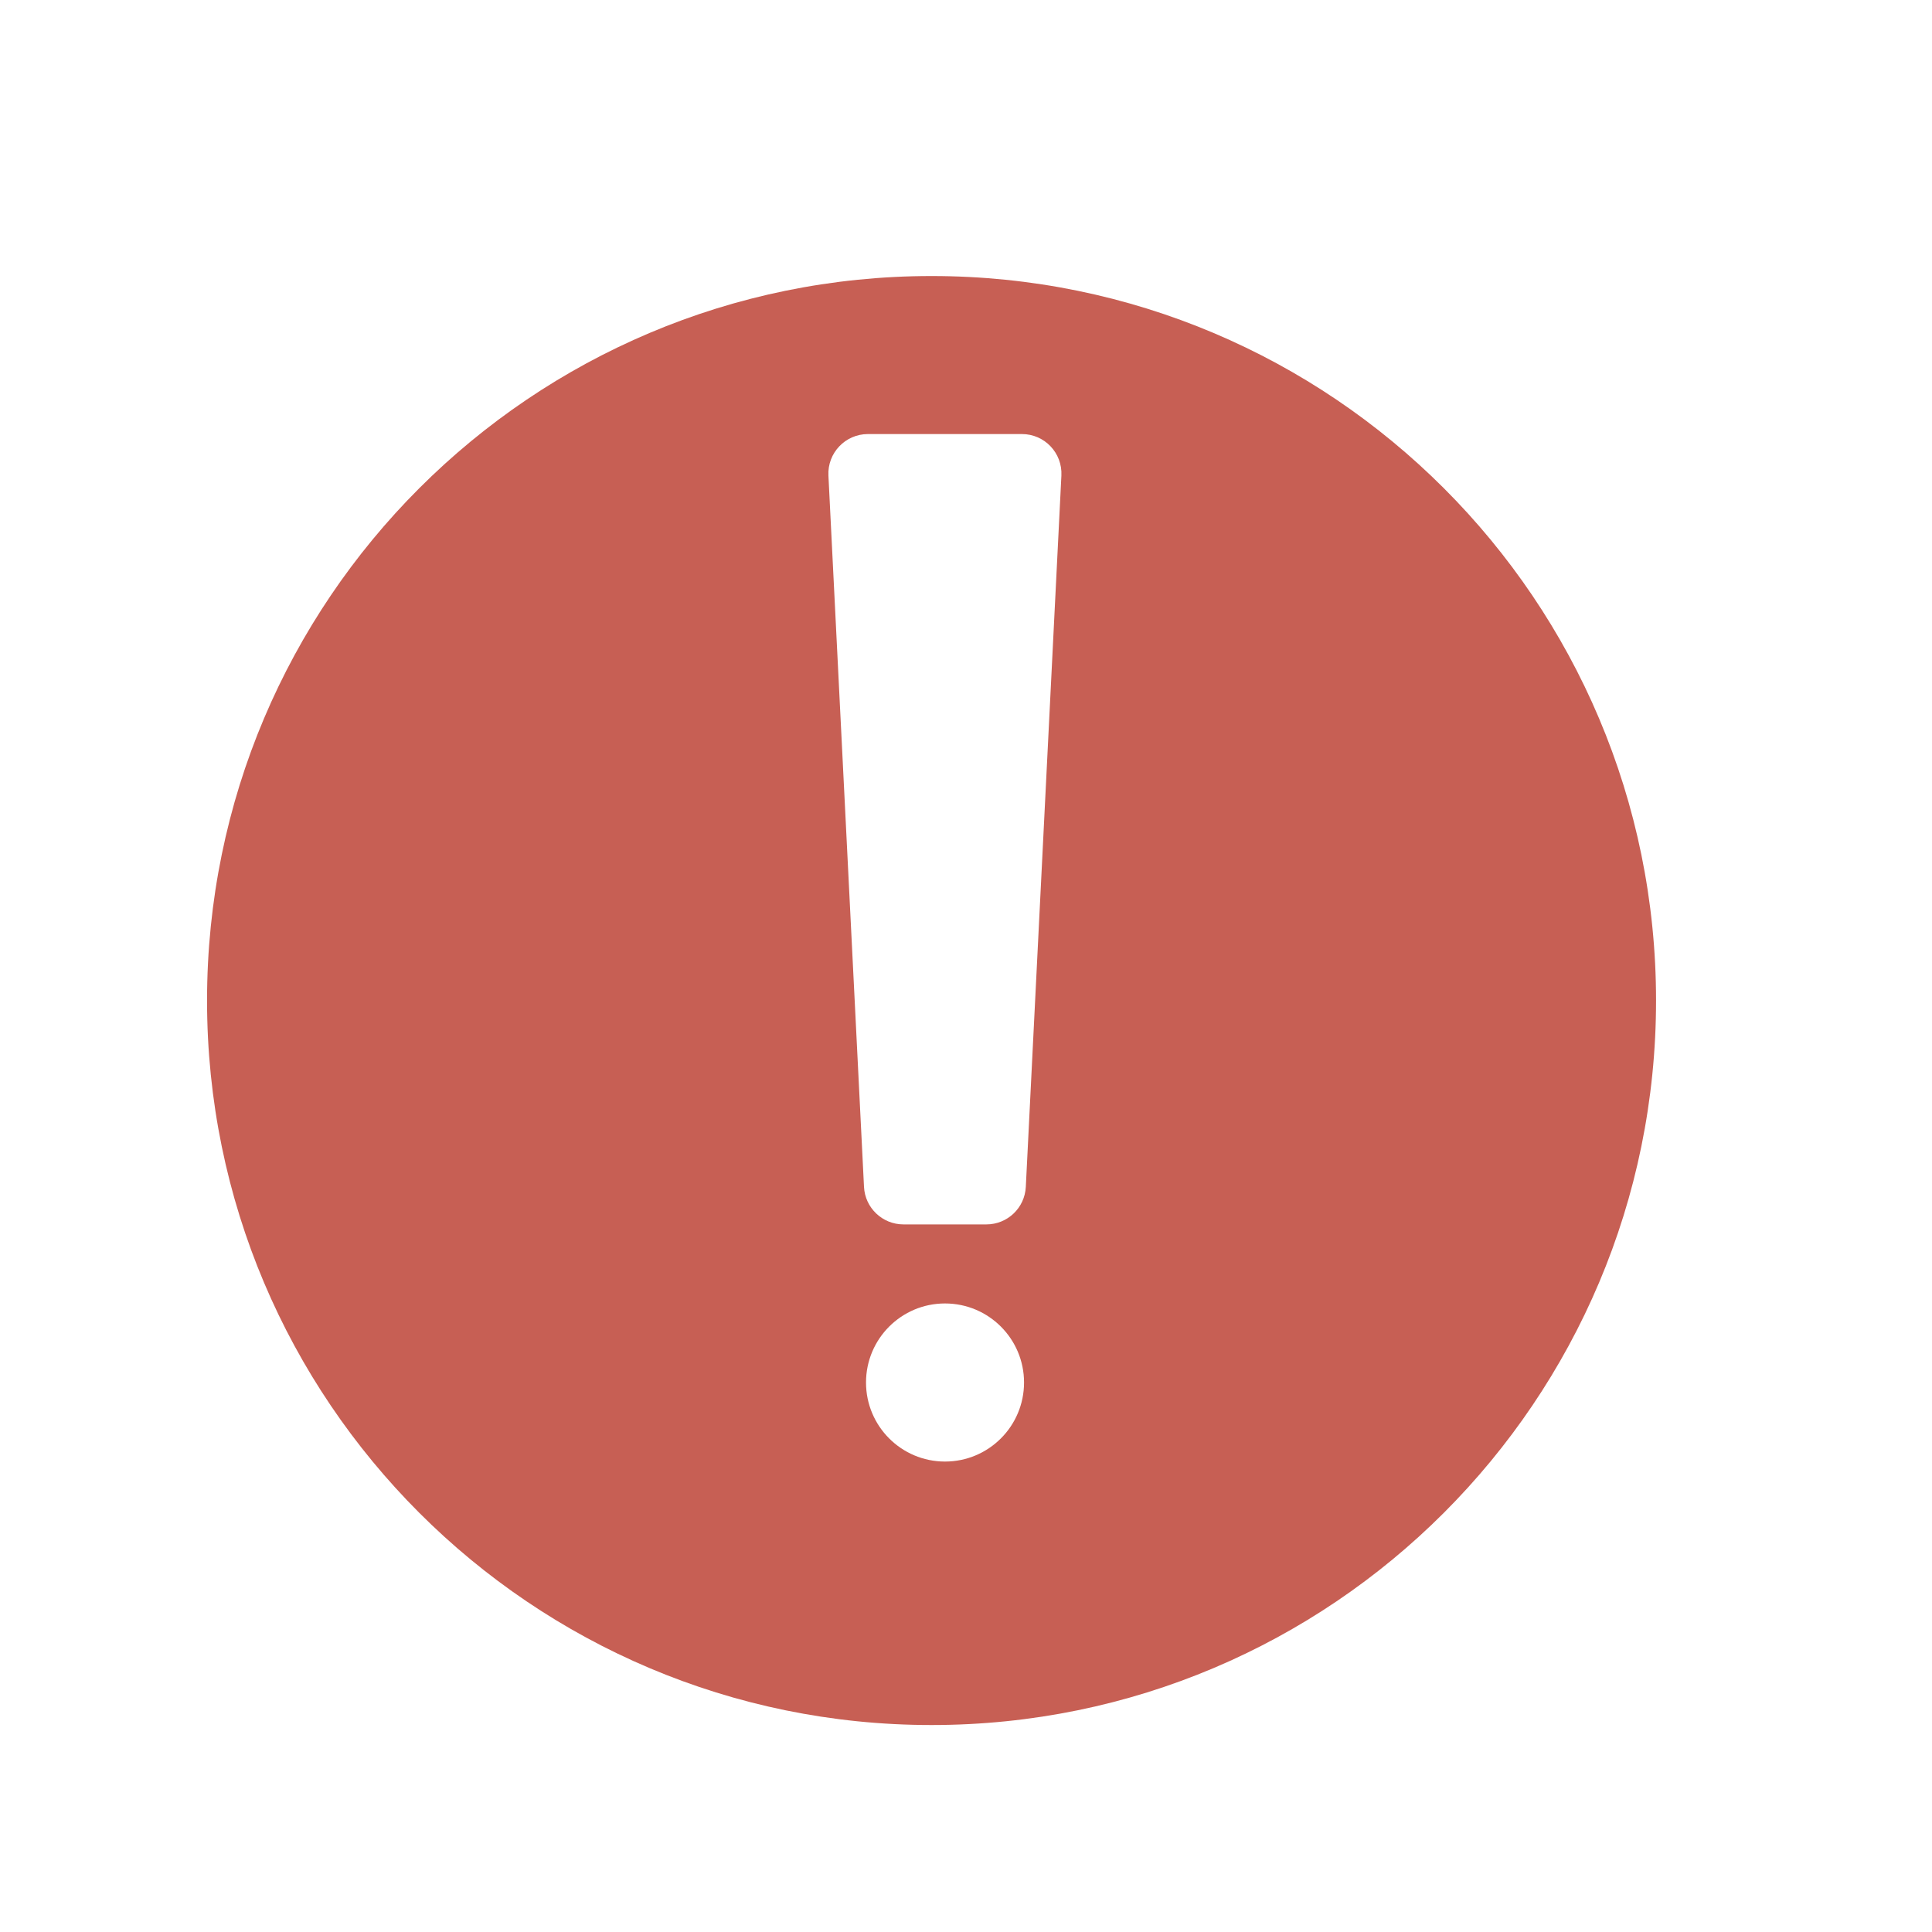<svg width="24" height="24" viewBox="0 0 24 24" fill="none" xmlns="http://www.w3.org/2000/svg">
<g id="attention">
<path id="Subtract" fill-rule="evenodd" clip-rule="evenodd" d="M11.572 21.429C16.543 21.429 20.572 17.399 20.572 12.429C20.572 7.458 16.543 3.429 11.572 3.429C6.602 3.429 2.572 7.458 2.572 12.429C2.572 17.399 6.602 21.429 11.572 21.429ZM10.291 5.908C10.277 5.627 10.501 5.392 10.782 5.392H12.695C12.976 5.392 13.199 5.627 13.185 5.908L12.743 14.744C12.73 15.005 12.515 15.21 12.253 15.21H11.223C10.962 15.21 10.746 15.005 10.733 14.744L10.291 5.908ZM12.721 17.174C12.721 17.716 12.282 18.156 11.739 18.156C11.197 18.156 10.758 17.716 10.758 17.174C10.758 16.632 11.197 16.192 11.739 16.192C12.282 16.192 12.721 16.632 12.721 17.174Z" fill="#C75F54"/>
</g>
</svg>
